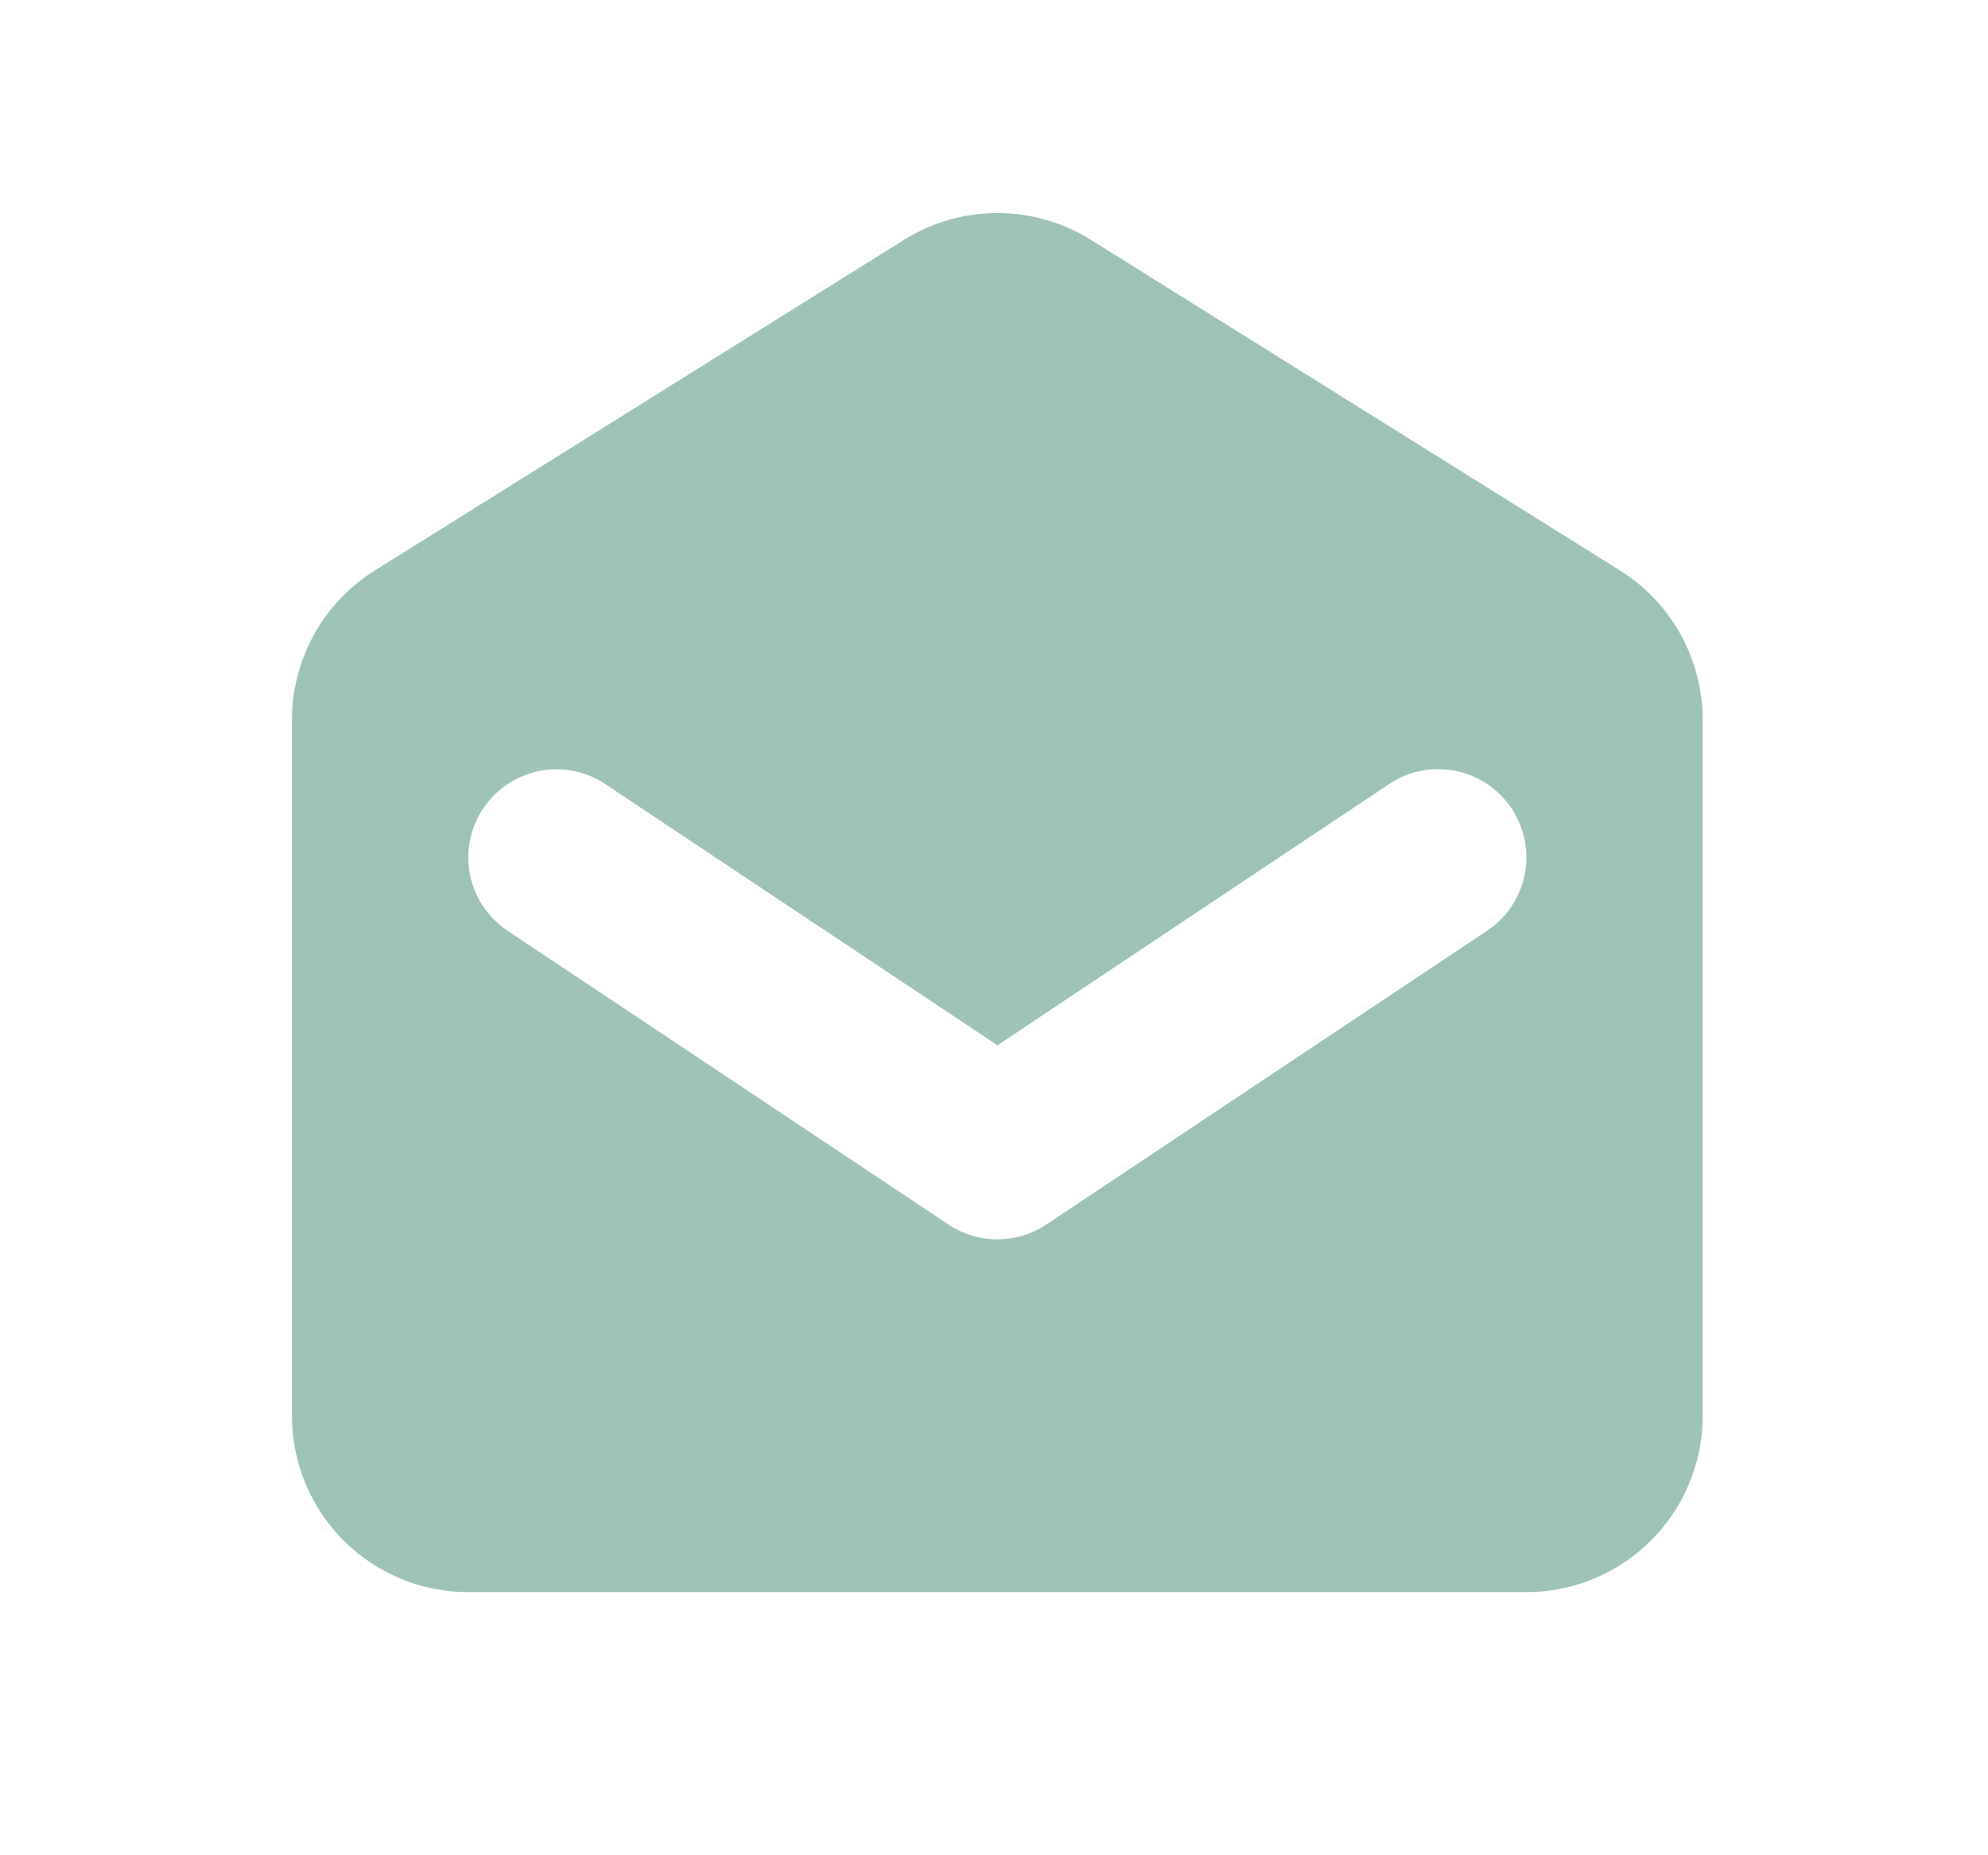 <svg xmlns="http://www.w3.org/2000/svg" width="15" height="14" fill="none"><path fill="#0C6B49" fill-rule="evenodd" d="M2.828 4.305a1.33 1.33 0 0 0-.625 1.128v5.25a1.33 1.33 0 0 0 1.33 1.331h7.984a1.33 1.33 0 0 0 1.33-1.33v-5.25a1.33 1.33 0 0 0-.625-1.13L8.231 1.81a1.33 1.33 0 0 0-1.41 0zm1.74 1.612a.665.665 0 1 0-.738 1.107L7.156 9.24a.665.665 0 0 0 .739 0l3.326-2.217a.665.665 0 1 0-.739-1.107L7.526 7.888z" clip-rule="evenodd" opacity=".4"/></svg>